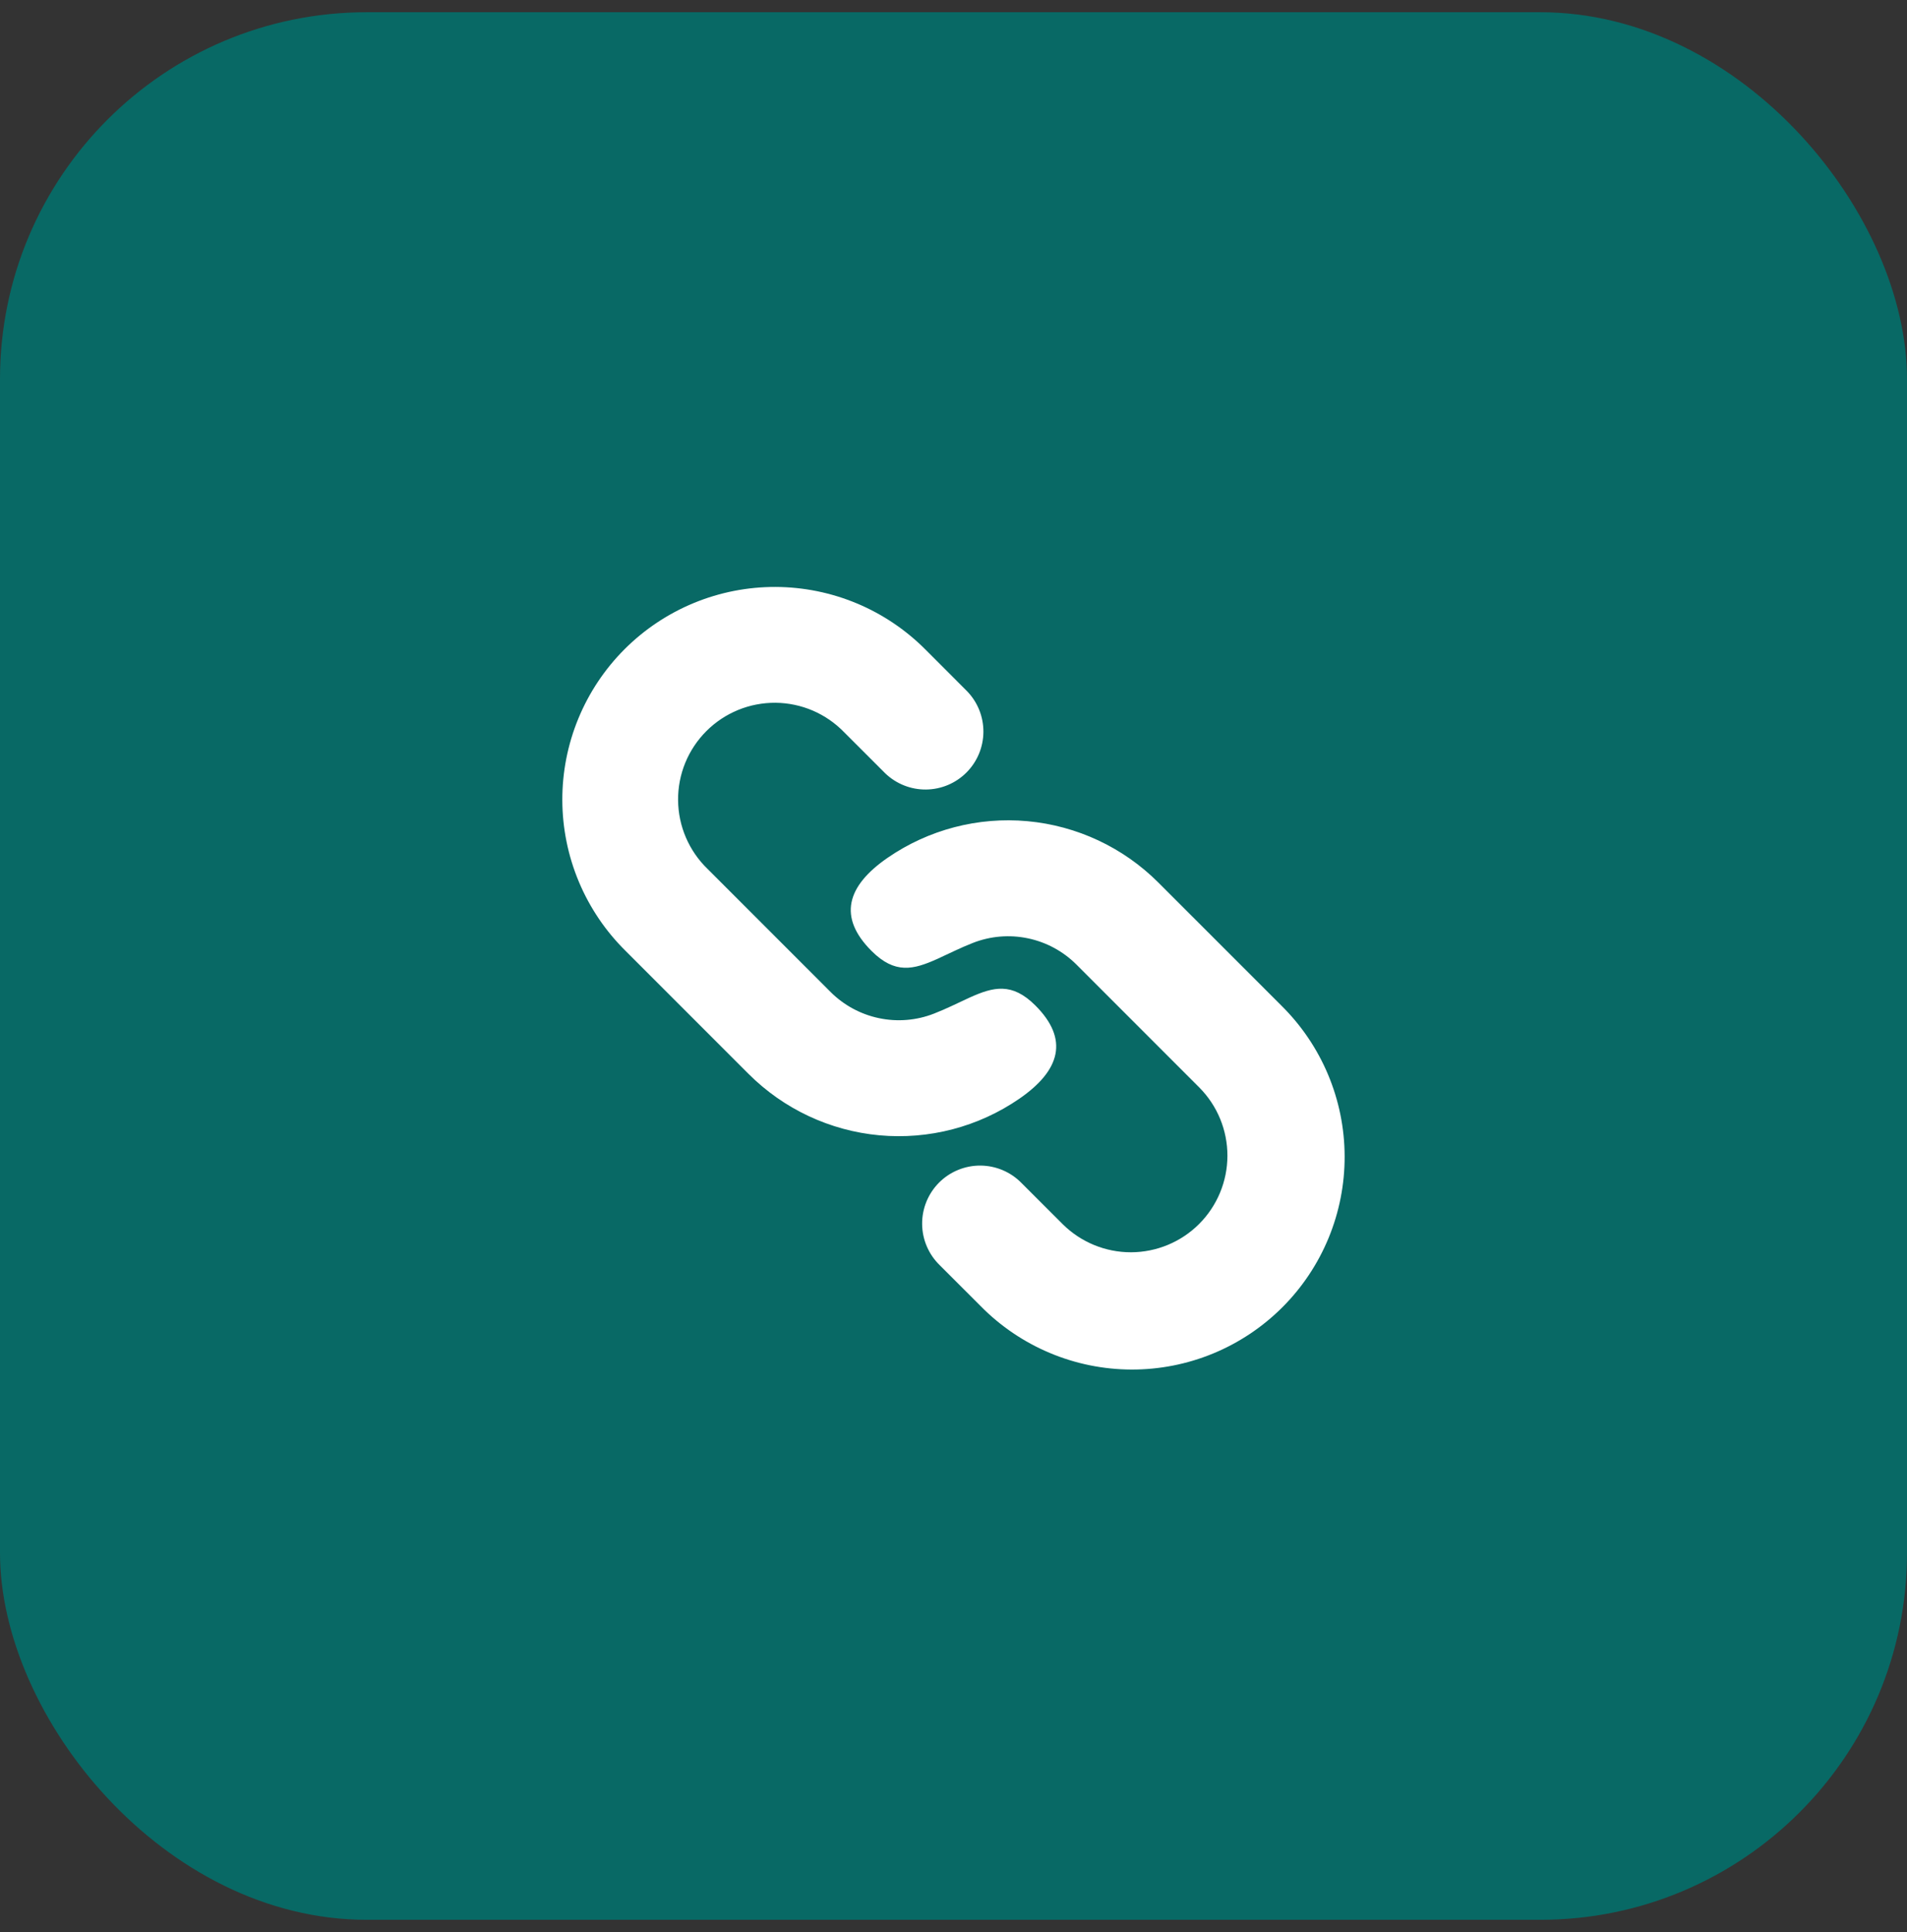 <svg width="78" height="79" viewBox="0 0 78 79" fill="none" xmlns="http://www.w3.org/2000/svg">
<rect x="0" y="0" width="78" height="79" fill="#333333" stroke="none"/>
<g id="Group 41352">
<rect id="Rectangle 443" y="0.5" width="78" height="78" rx="15" fill="#086965"/>
<path id="Vector" d="M47.381 36.089L52.411 41.118C53.227 41.924 53.876 42.882 54.32 43.939C54.764 44.996 54.995 46.131 54.998 47.277C55.002 48.424 54.779 49.56 54.342 50.62C53.905 51.68 53.263 52.643 52.452 53.454C51.641 54.264 50.678 54.907 49.618 55.344C48.558 55.781 47.422 56.004 46.276 56C45.129 55.996 43.995 55.766 42.938 55.321C41.881 54.877 40.922 54.229 40.117 53.412L38.441 51.737C38.215 51.518 38.034 51.257 37.91 50.968C37.785 50.678 37.72 50.367 37.717 50.053C37.714 49.738 37.774 49.425 37.893 49.134C38.012 48.843 38.188 48.578 38.41 48.355C38.633 48.132 38.897 47.956 39.189 47.837C39.48 47.718 39.792 47.657 40.107 47.66C40.422 47.663 40.733 47.728 41.022 47.852C41.312 47.976 41.573 48.157 41.792 48.383L43.471 50.06C44.213 50.795 45.217 51.207 46.261 51.205C47.307 51.202 48.308 50.786 49.047 50.047C49.786 49.308 50.202 48.306 50.204 47.261C50.206 46.216 49.794 45.213 49.058 44.471L44.029 39.441C43.485 38.897 42.795 38.524 42.042 38.367C41.289 38.209 40.507 38.275 39.791 38.556C39.536 38.657 39.297 38.761 39.074 38.866L38.34 39.209C37.36 39.651 36.606 39.841 35.647 38.883C34.268 37.505 34.626 36.233 36.306 35.074C37.98 33.922 40.004 33.393 42.027 33.578C44.05 33.764 45.945 34.652 47.381 36.089ZM37.882 26.589L39.557 28.265C39.989 28.712 40.228 29.31 40.223 29.932C40.218 30.554 39.969 31.148 39.53 31.588C39.09 32.028 38.496 32.278 37.874 32.283C37.253 32.289 36.654 32.05 36.206 31.619L34.529 29.943C34.165 29.566 33.729 29.265 33.247 29.057C32.765 28.85 32.246 28.741 31.722 28.736C31.197 28.732 30.677 28.831 30.191 29.03C29.705 29.229 29.264 29.522 28.893 29.893C28.522 30.264 28.228 30.705 28.029 31.19C27.83 31.676 27.73 32.196 27.735 32.721C27.739 33.246 27.848 33.764 28.055 34.246C28.262 34.728 28.563 35.165 28.94 35.529L33.97 40.559C34.513 41.103 35.204 41.476 35.956 41.633C36.709 41.791 37.491 41.725 38.207 41.444C38.462 41.343 38.702 41.239 38.925 41.134L39.658 40.791C40.638 40.349 41.394 40.159 42.352 41.117C43.73 42.495 43.373 43.767 41.693 44.926C40.019 46.078 37.995 46.607 35.971 46.422C33.948 46.236 32.054 45.348 30.617 43.911L25.588 38.882C24.771 38.076 24.123 37.118 23.679 36.061C23.235 35.004 23.004 33.869 23 32.723C22.996 31.576 23.219 30.44 23.656 29.38C24.093 28.32 24.735 27.357 25.546 26.546C26.357 25.735 27.32 25.093 28.38 24.656C29.44 24.219 30.576 23.996 31.723 24C32.869 24.004 34.004 24.235 35.061 24.679C36.118 25.123 37.076 25.773 37.882 26.589Z" fill="white"/>
</g>
</svg>
